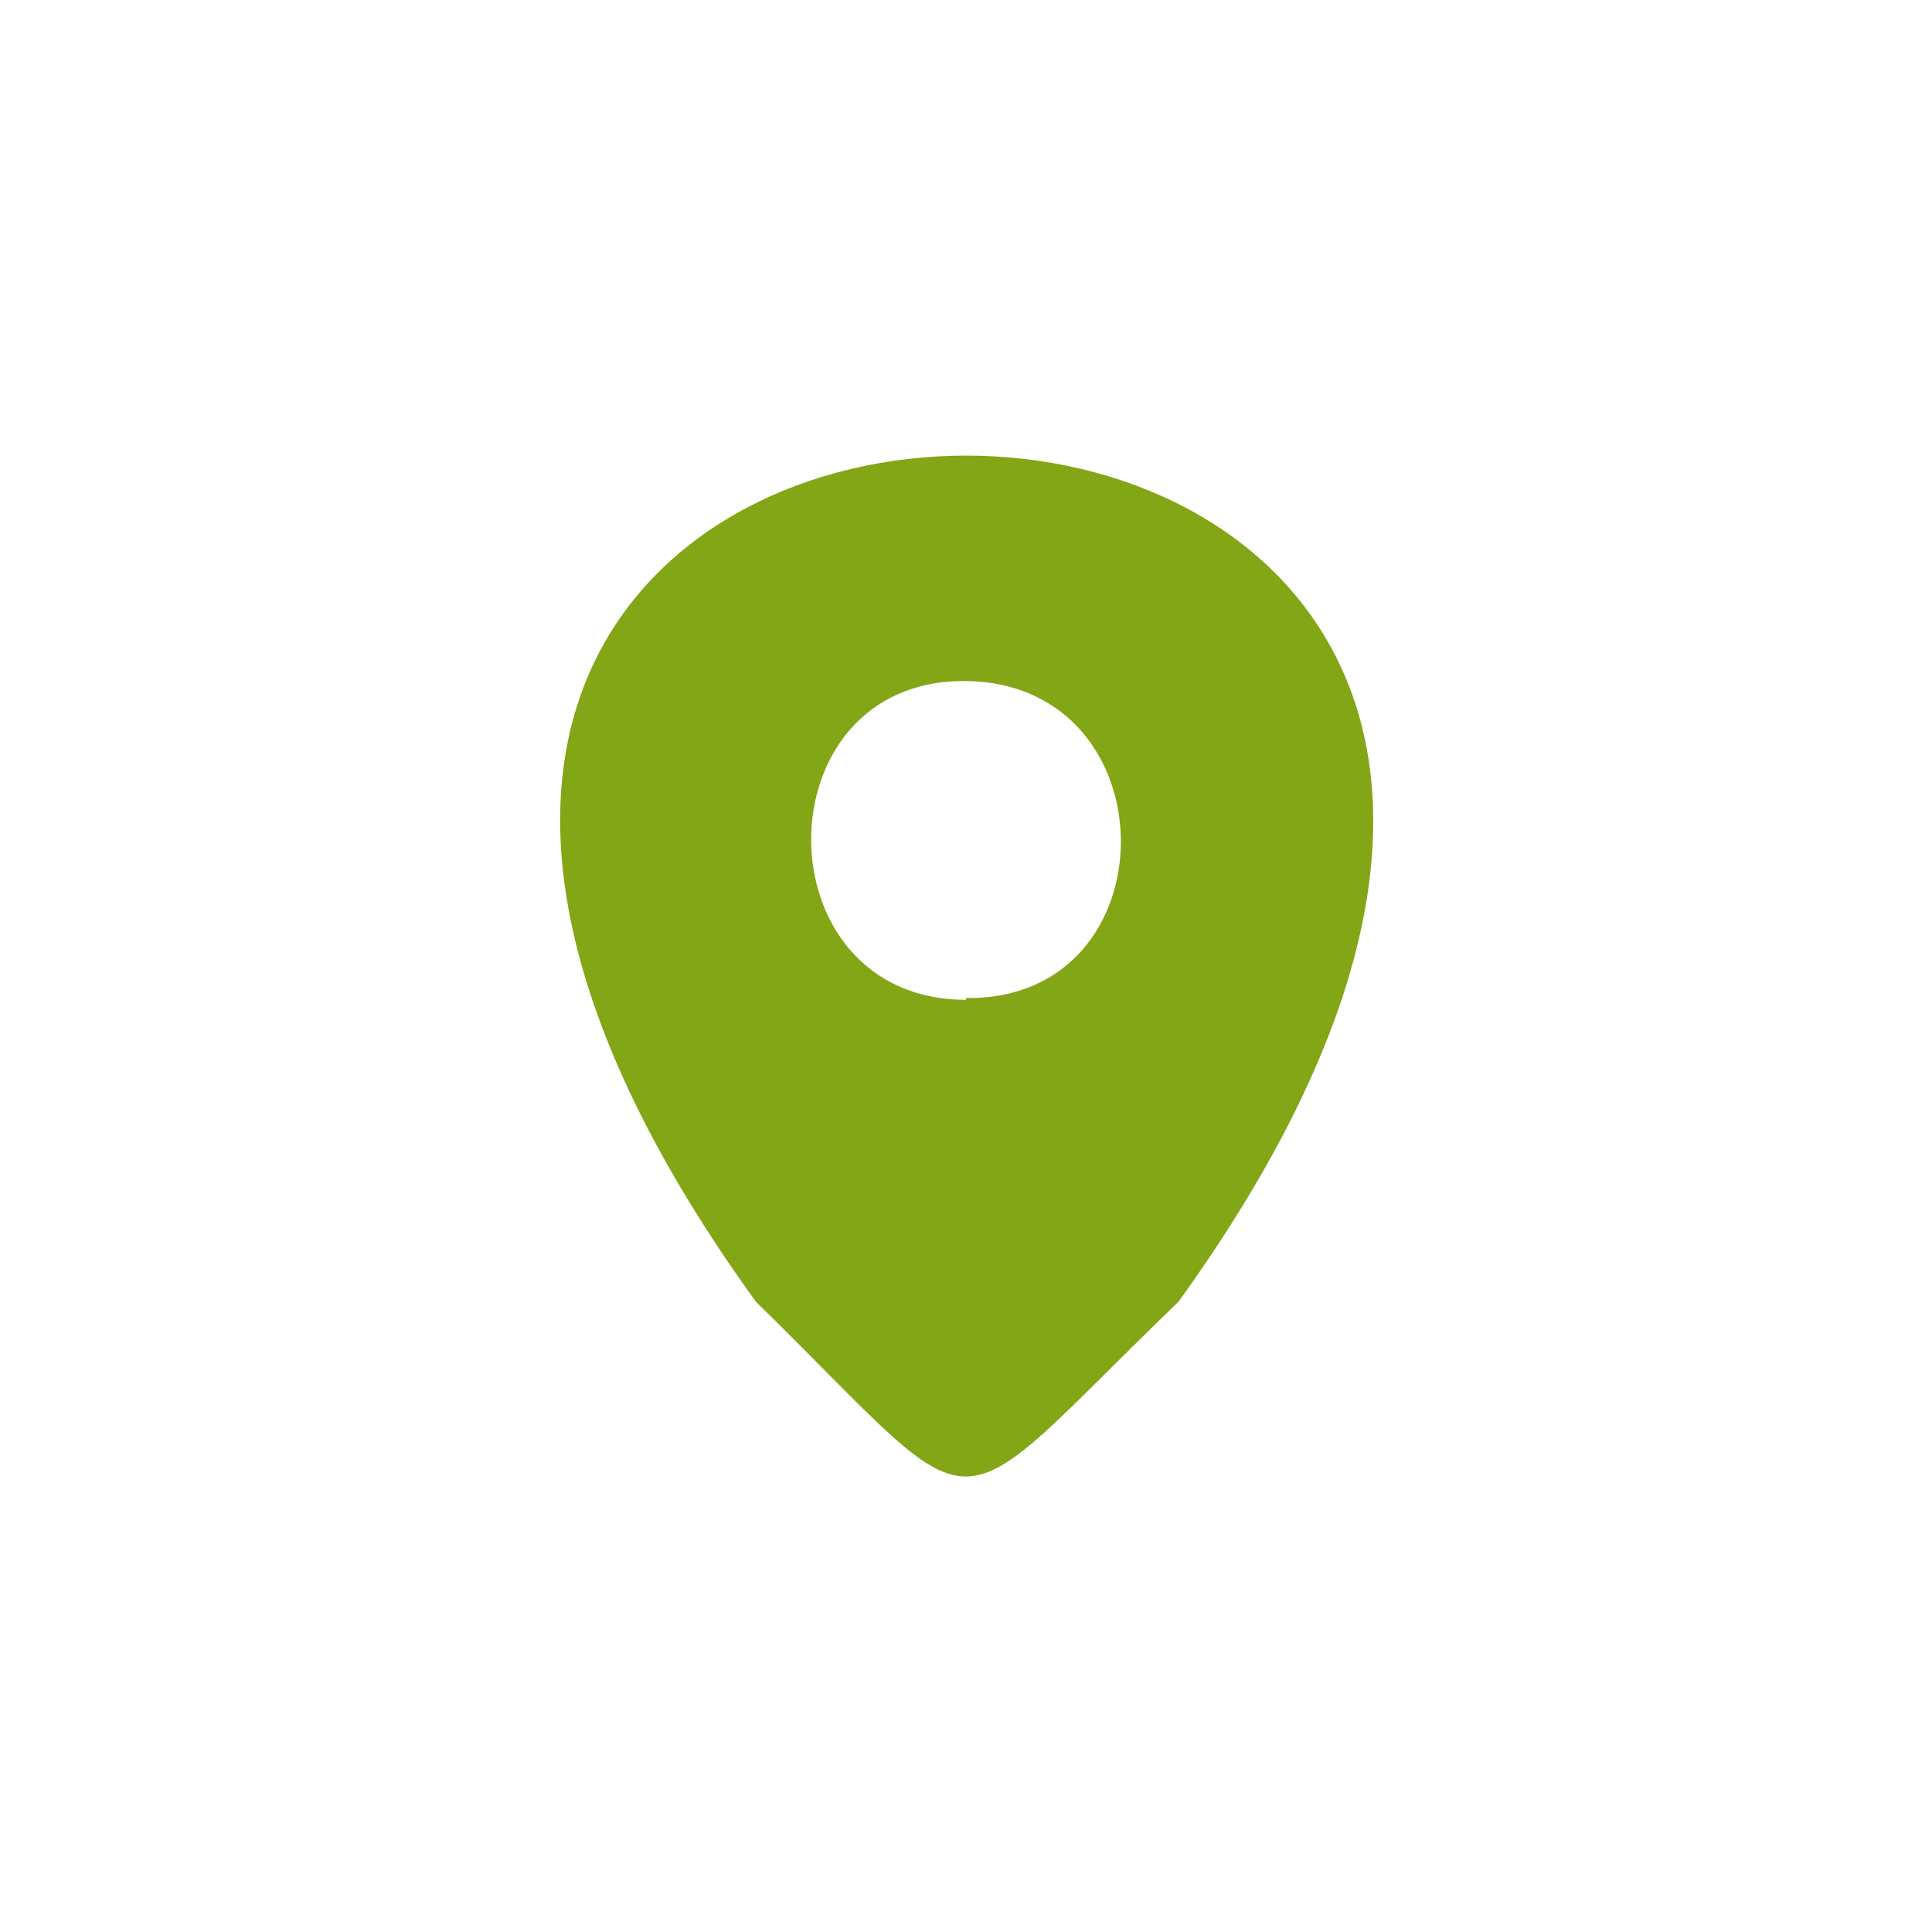 <?xml version="1.0" encoding="UTF-8"?> <svg xmlns="http://www.w3.org/2000/svg" viewBox="0 0 32 32"> <defs> <style>.cls-1{fill:#82a616;}</style> </defs> <title>icon map</title> <g id="OBJECTS"> <path class="cls-1" d="M12.52,21.56c3.94,3.86,3,3.86,7,0C33,2.88-1,2.87,12.52,21.56Zm3.48-5c-3.42,0-3.42-5.32,0-5.28S19.42,16.58,16,16.53Z"></path> </g> </svg> 
